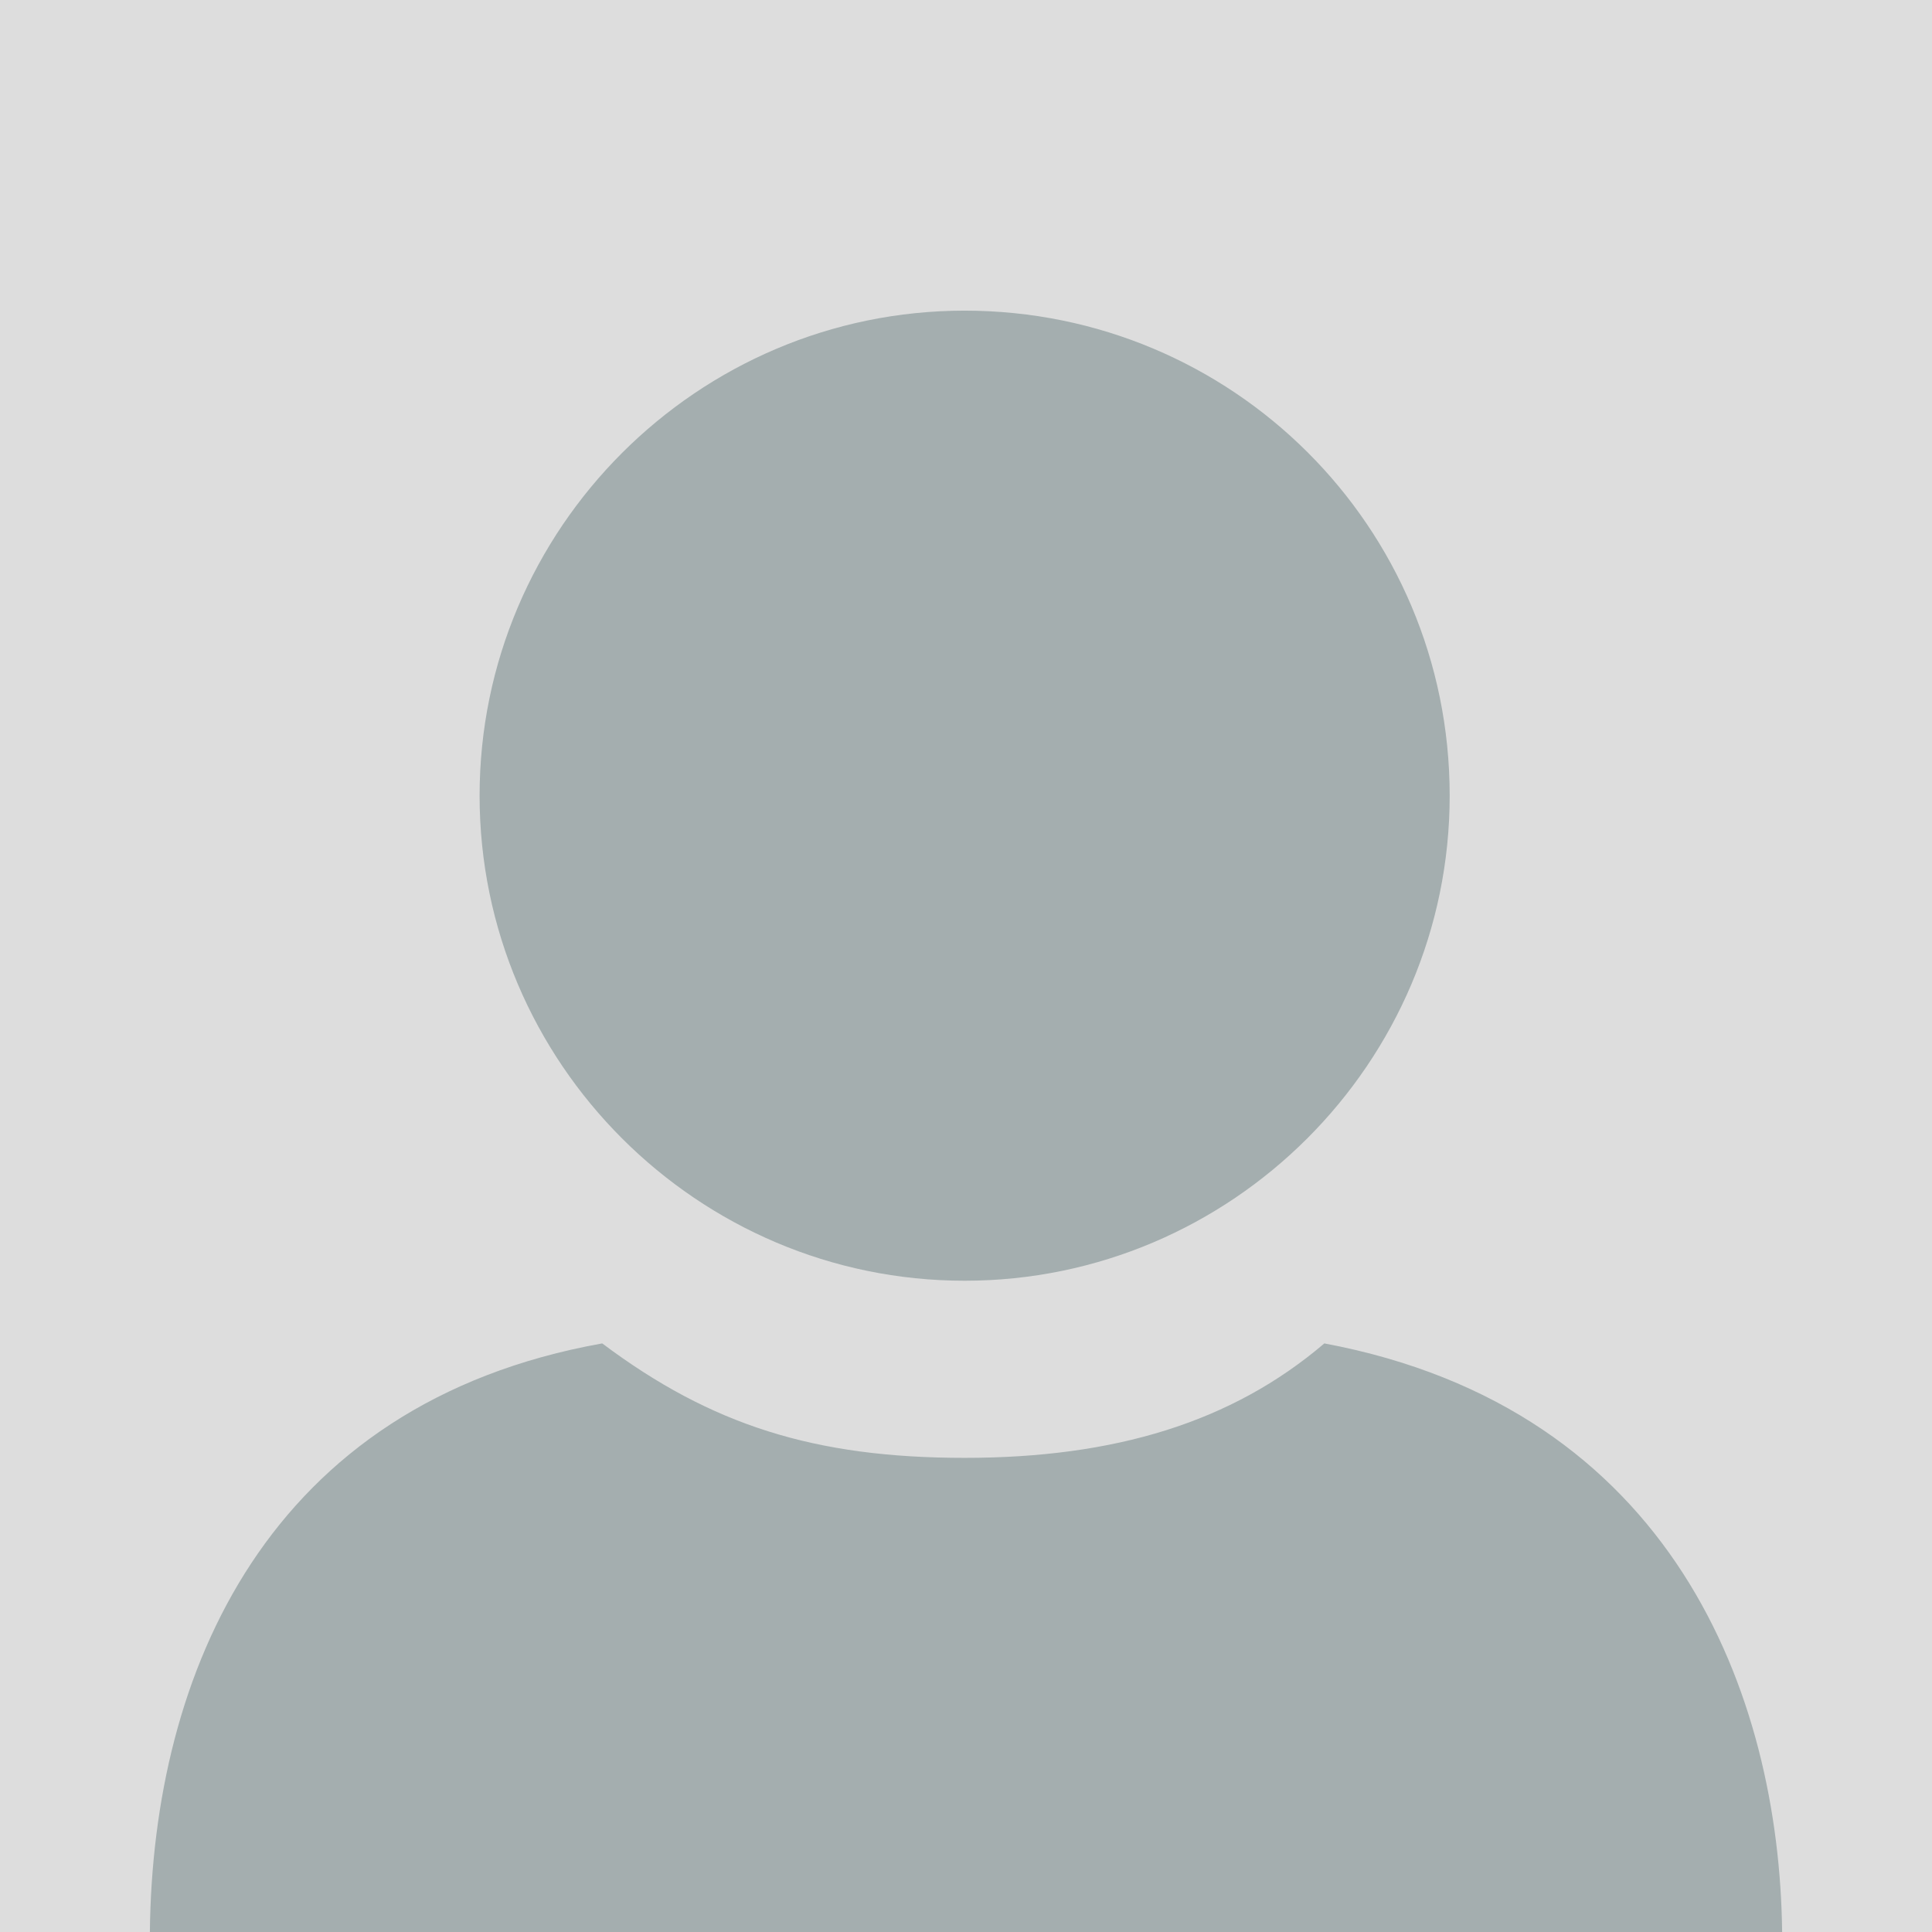 <?xml version="1.0" encoding="utf-8"?>
<!-- Generator: Adobe Illustrator 15.0.0, SVG Export Plug-In . SVG Version: 6.00 Build 0)  -->
<!DOCTYPE svg PUBLIC "-//W3C//DTD SVG 1.1//EN" "http://www.w3.org/Graphics/SVG/1.1/DTD/svg11.dtd">
<svg version="1.1" id="Ebene_1" xmlns="http://www.w3.org/2000/svg" xmlns:xlink="http://www.w3.org/1999/xlink" x="0px" y="0px"
	 width="70.9px" height="70.9px" viewBox="0 0 70.9 70.9" enable-background="new 0 0 70.9 70.9" xml:space="preserve">
<rect fill="#DDDDDD" width="70.9" height="70.9"/>
<g>
	<path fill="#A4AEAF" d="M53.2,29.2c0,9.8-8,17.8-17.8,17.8c-9.8,0-17.8-8-17.8-17.8c0-9.8,8-17.8,17.8-17.8
		C45.2,11.4,53.2,19.3,53.2,29.2z"/>
	<g>
		<path fill="#A4AEAF" d="M48.6,49.3c-3.4,2.9-7.7,4.2-13.2,4.2c-5.5,0-9.3-1.2-13.3-4.2C9.8,51.5,5.6,61.4,5.5,70.9h59.9
			C65.3,62.2,61.4,51.7,48.6,49.3z"/>
	</g>
</g>
</svg>
